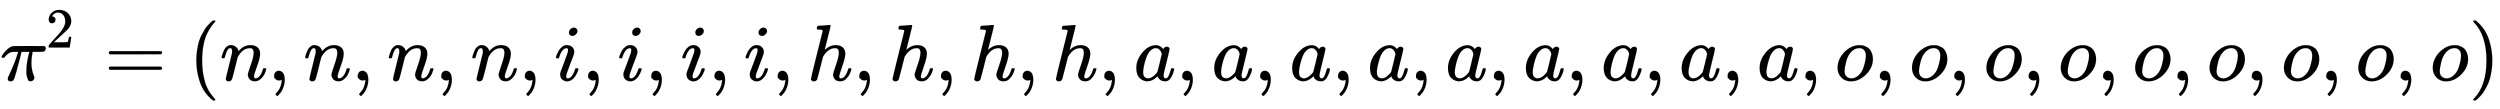 <svg xmlns:xlink="http://www.w3.org/1999/xlink" width="72.642ex" height="3.176ex" style="font-size: 15px; vertical-align: -0.838ex;" viewBox="0 -1006.6 31276.2 1367.4" role="img" focusable="false" xmlns="http://www.w3.org/2000/svg">
<defs>
<path stroke-width="1" id="E1-MJMATHI-3C0" d="M132 -11Q98 -11 98 22V33L111 61Q186 219 220 334L228 358H196Q158 358 142 355T103 336Q92 329 81 318T62 297T53 285Q51 284 38 284Q19 284 19 294Q19 300 38 329T93 391T164 429Q171 431 389 431Q549 431 553 430Q573 423 573 402Q573 371 541 360Q535 358 472 358H408L405 341Q393 269 393 222Q393 170 402 129T421 65T431 37Q431 20 417 5T381 -10Q370 -10 363 -7T347 17T331 77Q330 86 330 121Q330 170 339 226T357 318T367 358H269L268 354Q268 351 249 275T206 114T175 17Q164 -11 132 -11Z"></path>
<path stroke-width="1" id="E1-MJMAIN-32" d="M109 429Q82 429 66 447T50 491Q50 562 103 614T235 666Q326 666 387 610T449 465Q449 422 429 383T381 315T301 241Q265 210 201 149L142 93L218 92Q375 92 385 97Q392 99 409 186V189H449V186Q448 183 436 95T421 3V0H50V19V31Q50 38 56 46T86 81Q115 113 136 137Q145 147 170 174T204 211T233 244T261 278T284 308T305 340T320 369T333 401T340 431T343 464Q343 527 309 573T212 619Q179 619 154 602T119 569T109 550Q109 549 114 549Q132 549 151 535T170 489Q170 464 154 447T109 429Z"></path>
<path stroke-width="1" id="E1-MJMAIN-3D" d="M56 347Q56 360 70 367H707Q722 359 722 347Q722 336 708 328L390 327H72Q56 332 56 347ZM56 153Q56 168 72 173H708Q722 163 722 153Q722 140 707 133H70Q56 140 56 153Z"></path>
<path stroke-width="1" id="E1-MJMAIN-28" d="M94 250Q94 319 104 381T127 488T164 576T202 643T244 695T277 729T302 750H315H319Q333 750 333 741Q333 738 316 720T275 667T226 581T184 443T167 250T184 58T225 -81T274 -167T316 -220T333 -241Q333 -250 318 -250H315H302L274 -226Q180 -141 137 -14T94 250Z"></path>
<path stroke-width="1" id="E1-MJMATHI-6E" d="M21 287Q22 293 24 303T36 341T56 388T89 425T135 442Q171 442 195 424T225 390T231 369Q231 367 232 367L243 378Q304 442 382 442Q436 442 469 415T503 336T465 179T427 52Q427 26 444 26Q450 26 453 27Q482 32 505 65T540 145Q542 153 560 153Q580 153 580 145Q580 144 576 130Q568 101 554 73T508 17T439 -10Q392 -10 371 17T350 73Q350 92 386 193T423 345Q423 404 379 404H374Q288 404 229 303L222 291L189 157Q156 26 151 16Q138 -11 108 -11Q95 -11 87 -5T76 7T74 17Q74 30 112 180T152 343Q153 348 153 366Q153 405 129 405Q91 405 66 305Q60 285 60 284Q58 278 41 278H27Q21 284 21 287Z"></path>
<path stroke-width="1" id="E1-MJMAIN-2C" d="M78 35T78 60T94 103T137 121Q165 121 187 96T210 8Q210 -27 201 -60T180 -117T154 -158T130 -185T117 -194Q113 -194 104 -185T95 -172Q95 -168 106 -156T131 -126T157 -76T173 -3V9L172 8Q170 7 167 6T161 3T152 1T140 0Q113 0 96 17Z"></path>
<path stroke-width="1" id="E1-MJMATHI-69" d="M184 600Q184 624 203 642T247 661Q265 661 277 649T290 619Q290 596 270 577T226 557Q211 557 198 567T184 600ZM21 287Q21 295 30 318T54 369T98 420T158 442Q197 442 223 419T250 357Q250 340 236 301T196 196T154 83Q149 61 149 51Q149 26 166 26Q175 26 185 29T208 43T235 78T260 137Q263 149 265 151T282 153Q302 153 302 143Q302 135 293 112T268 61T223 11T161 -11Q129 -11 102 10T74 74Q74 91 79 106T122 220Q160 321 166 341T173 380Q173 404 156 404H154Q124 404 99 371T61 287Q60 286 59 284T58 281T56 279T53 278T49 278T41 278H27Q21 284 21 287Z"></path>
<path stroke-width="1" id="E1-MJMATHI-68" d="M137 683Q138 683 209 688T282 694Q294 694 294 685Q294 674 258 534Q220 386 220 383Q220 381 227 388Q288 442 357 442Q411 442 444 415T478 336Q478 285 440 178T402 50Q403 36 407 31T422 26Q450 26 474 56T513 138Q516 149 519 151T535 153Q555 153 555 145Q555 144 551 130Q535 71 500 33Q466 -10 419 -10H414Q367 -10 346 17T325 74Q325 90 361 192T398 345Q398 404 354 404H349Q266 404 205 306L198 293L164 158Q132 28 127 16Q114 -11 83 -11Q69 -11 59 -2T48 16Q48 30 121 320L195 616Q195 629 188 632T149 637H128Q122 643 122 645T124 664Q129 683 137 683Z"></path>
<path stroke-width="1" id="E1-MJMATHI-61" d="M33 157Q33 258 109 349T280 441Q331 441 370 392Q386 422 416 422Q429 422 439 414T449 394Q449 381 412 234T374 68Q374 43 381 35T402 26Q411 27 422 35Q443 55 463 131Q469 151 473 152Q475 153 483 153H487Q506 153 506 144Q506 138 501 117T481 63T449 13Q436 0 417 -8Q409 -10 393 -10Q359 -10 336 5T306 36L300 51Q299 52 296 50Q294 48 292 46Q233 -10 172 -10Q117 -10 75 30T33 157ZM351 328Q351 334 346 350T323 385T277 405Q242 405 210 374T160 293Q131 214 119 129Q119 126 119 118T118 106Q118 61 136 44T179 26Q217 26 254 59T298 110Q300 114 325 217T351 328Z"></path>
<path stroke-width="1" id="E1-MJMATHI-6F" d="M201 -11Q126 -11 80 38T34 156Q34 221 64 279T146 380Q222 441 301 441Q333 441 341 440Q354 437 367 433T402 417T438 387T464 338T476 268Q476 161 390 75T201 -11ZM121 120Q121 70 147 48T206 26Q250 26 289 58T351 142Q360 163 374 216T388 308Q388 352 370 375Q346 405 306 405Q243 405 195 347Q158 303 140 230T121 120Z"></path>
<path stroke-width="1" id="E1-MJMAIN-29" d="M60 749L64 750Q69 750 74 750H86L114 726Q208 641 251 514T294 250Q294 182 284 119T261 12T224 -76T186 -143T145 -194T113 -227T90 -246Q87 -249 86 -250H74Q66 -250 63 -250T58 -247T55 -238Q56 -237 66 -225Q221 -64 221 250T66 725Q56 737 55 738Q55 746 60 749Z"></path>
</defs>
<g stroke="currentColor" fill="currentColor" stroke-width="0" transform="matrix(1 0 0 -1 0 0)">
 <use xlink:href="#E1-MJMATHI-3C0" x="0" y="0"></use>
 <use transform="scale(0.707)" xlink:href="#E1-MJMAIN-32" x="812" y="583"></use>
 <use xlink:href="#E1-MJMAIN-3D" x="1306" y="0"></use>
 <use xlink:href="#E1-MJMAIN-28" x="2362" y="0"></use>
 <use xlink:href="#E1-MJMATHI-6E" x="2751" y="0"></use>
 <use xlink:href="#E1-MJMAIN-2C" x="3352" y="0"></use>
 <use xlink:href="#E1-MJMATHI-6E" x="3797" y="0"></use>
 <use xlink:href="#E1-MJMAIN-2C" x="4398" y="0"></use>
 <use xlink:href="#E1-MJMATHI-6E" x="4843" y="0"></use>
 <use xlink:href="#E1-MJMAIN-2C" x="5443" y="0"></use>
 <use xlink:href="#E1-MJMATHI-6E" x="5888" y="0"></use>
 <use xlink:href="#E1-MJMAIN-2C" x="6489" y="0"></use>
 <use xlink:href="#E1-MJMATHI-69" x="6934" y="0"></use>
 <use xlink:href="#E1-MJMAIN-2C" x="7280" y="0"></use>
 <use xlink:href="#E1-MJMATHI-69" x="7725" y="0"></use>
 <use xlink:href="#E1-MJMAIN-2C" x="8070" y="0"></use>
 <use xlink:href="#E1-MJMATHI-69" x="8515" y="0"></use>
 <use xlink:href="#E1-MJMAIN-2C" x="8861" y="0"></use>
 <use xlink:href="#E1-MJMATHI-69" x="9306" y="0"></use>
 <use xlink:href="#E1-MJMAIN-2C" x="9652" y="0"></use>
 <use xlink:href="#E1-MJMATHI-68" x="10097" y="0"></use>
 <use xlink:href="#E1-MJMAIN-2C" x="10673" y="0"></use>
 <use xlink:href="#E1-MJMATHI-68" x="11118" y="0"></use>
 <use xlink:href="#E1-MJMAIN-2C" x="11695" y="0"></use>
 <use xlink:href="#E1-MJMATHI-68" x="12140" y="0"></use>
 <use xlink:href="#E1-MJMAIN-2C" x="12717" y="0"></use>
 <use xlink:href="#E1-MJMATHI-68" x="13162" y="0"></use>
 <use xlink:href="#E1-MJMAIN-2C" x="13738" y="0"></use>
 <use xlink:href="#E1-MJMATHI-61" x="14183" y="0"></use>
 <use xlink:href="#E1-MJMAIN-2C" x="14713" y="0"></use>
 <use xlink:href="#E1-MJMATHI-61" x="15158" y="0"></use>
 <use xlink:href="#E1-MJMAIN-2C" x="15688" y="0"></use>
 <use xlink:href="#E1-MJMATHI-61" x="16133" y="0"></use>
 <use xlink:href="#E1-MJMAIN-2C" x="16662" y="0"></use>
 <use xlink:href="#E1-MJMATHI-61" x="17107" y="0"></use>
 <use xlink:href="#E1-MJMAIN-2C" x="17637" y="0"></use>
 <use xlink:href="#E1-MJMATHI-61" x="18082" y="0"></use>
 <use xlink:href="#E1-MJMAIN-2C" x="18612" y="0"></use>
 <use xlink:href="#E1-MJMATHI-61" x="19057" y="0"></use>
 <use xlink:href="#E1-MJMAIN-2C" x="19586" y="0"></use>
 <use xlink:href="#E1-MJMATHI-61" x="20031" y="0"></use>
 <use xlink:href="#E1-MJMAIN-2C" x="20561" y="0"></use>
 <use xlink:href="#E1-MJMATHI-61" x="21006" y="0"></use>
 <use xlink:href="#E1-MJMAIN-2C" x="21536" y="0"></use>
 <use xlink:href="#E1-MJMATHI-61" x="21981" y="0"></use>
 <use xlink:href="#E1-MJMAIN-2C" x="22510" y="0"></use>
 <use xlink:href="#E1-MJMATHI-6F" x="22955" y="0"></use>
 <use xlink:href="#E1-MJMAIN-2C" x="23441" y="0"></use>
 <use xlink:href="#E1-MJMATHI-6F" x="23886" y="0"></use>
 <use xlink:href="#E1-MJMAIN-2C" x="24372" y="0"></use>
 <use xlink:href="#E1-MJMATHI-6F" x="24817" y="0"></use>
 <use xlink:href="#E1-MJMAIN-2C" x="25302" y="0"></use>
 <use xlink:href="#E1-MJMATHI-6F" x="25747" y="0"></use>
 <use xlink:href="#E1-MJMAIN-2C" x="26233" y="0"></use>
 <use xlink:href="#E1-MJMATHI-6F" x="26678" y="0"></use>
 <use xlink:href="#E1-MJMAIN-2C" x="27164" y="0"></use>
 <use xlink:href="#E1-MJMATHI-6F" x="27609" y="0"></use>
 <use xlink:href="#E1-MJMAIN-2C" x="28094" y="0"></use>
 <use xlink:href="#E1-MJMATHI-6F" x="28539" y="0"></use>
 <use xlink:href="#E1-MJMAIN-2C" x="29025" y="0"></use>
 <use xlink:href="#E1-MJMATHI-6F" x="29470" y="0"></use>
 <use xlink:href="#E1-MJMAIN-2C" x="29956" y="0"></use>
 <use xlink:href="#E1-MJMATHI-6F" x="30401" y="0"></use>
 <use xlink:href="#E1-MJMAIN-29" x="30886" y="0"></use>
</g>
</svg>